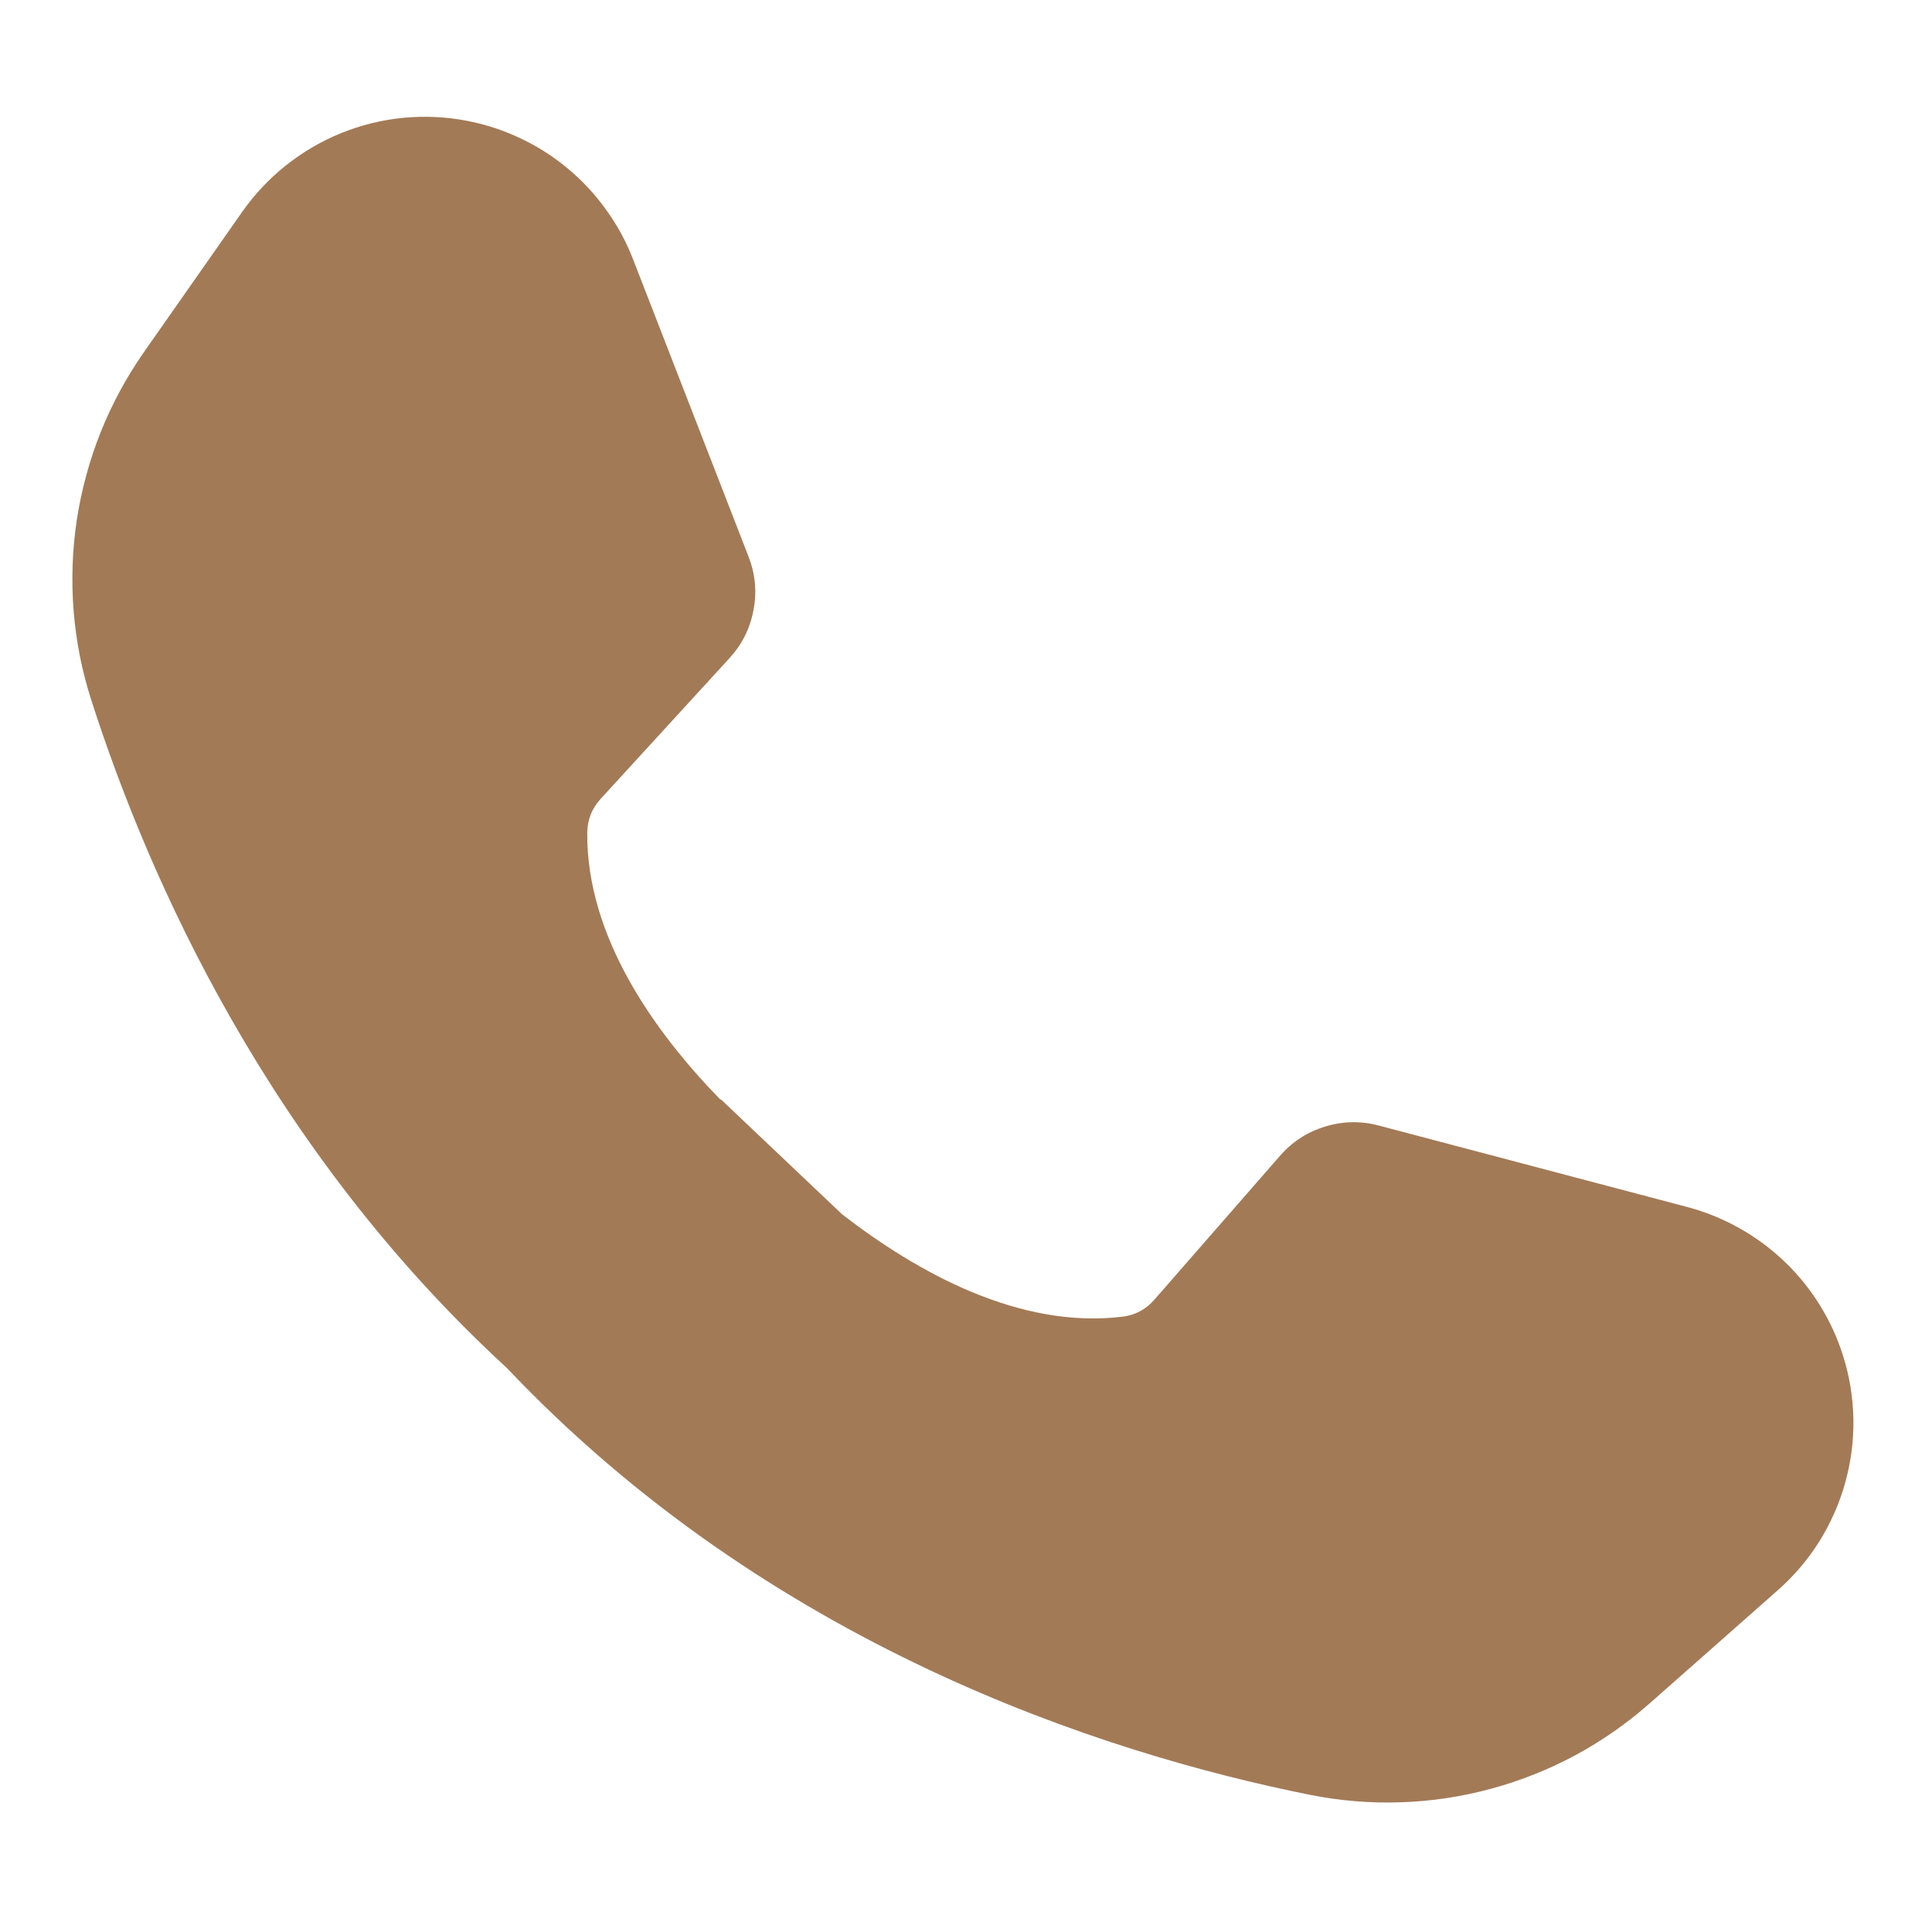 <svg xmlns="http://www.w3.org/2000/svg" xmlns:xlink="http://www.w3.org/1999/xlink" width="100" zoomAndPan="magnify" viewBox="0 0 75 75" height="100" preserveAspectRatio="xMidYMid meet" version="1.2"><defs><clipPath id="3a68749194"><path d="M 2.074 4.023 L 72 4.023 L 72 70 L 2.074 70 Z M 2.074 4.023 "/></clipPath></defs><g id="20b8dd68f0"><g clip-rule="nonzero" clip-path="url(#3a68749194)"><path style=" stroke:none;fill-rule:nonzero;fill:#a37a56;fill-opacity:1;" d="M 65.496 46.855 L 53.516 43.691 C 52.82 43.508 52.125 43.523 51.438 43.734 C 50.746 43.945 50.164 44.324 49.691 44.867 L 44.82 50.445 C 44.492 50.828 44.078 51.051 43.578 51.113 C 39.582 51.602 35.621 49.406 32.688 47.137 L 27.984 42.676 L 27.969 42.691 C 25.383 40.035 22.762 36.344 22.797 32.32 C 22.805 31.816 22.98 31.379 23.32 31.008 L 28.32 25.547 C 28.809 25.012 29.117 24.395 29.25 23.684 C 29.387 22.973 29.32 22.285 29.059 21.609 L 24.574 10.062 C 24.309 9.379 23.961 8.738 23.531 8.145 C 23.105 7.547 22.609 7.016 22.047 6.547 C 21.48 6.074 20.871 5.684 20.207 5.371 C 19.543 5.055 18.852 4.828 18.133 4.691 C 17.312 4.531 16.484 4.496 15.652 4.574 C 14.82 4.656 14.016 4.855 13.242 5.168 C 12.465 5.484 11.754 5.902 11.098 6.422 C 10.445 6.941 9.879 7.547 9.398 8.23 L 5.586 13.672 C 4.906 14.645 4.348 15.68 3.906 16.781 C 3.469 17.883 3.16 19.02 2.98 20.191 C 2.805 21.363 2.766 22.539 2.859 23.723 C 2.953 24.902 3.184 26.059 3.547 27.188 C 5.797 34.191 10.453 44.625 19.676 53.105 C 29.855 63.844 42.711 68.039 50.855 69.676 C 52.016 69.906 53.188 70.004 54.371 69.965 C 55.555 69.926 56.719 69.754 57.859 69.445 C 59.004 69.137 60.098 68.703 61.141 68.145 C 62.184 67.582 63.148 66.91 64.035 66.129 L 69.016 61.73 C 69.645 61.176 70.18 60.547 70.625 59.84 C 71.066 59.129 71.402 58.375 71.629 57.566 C 71.852 56.762 71.961 55.941 71.949 55.105 C 71.934 54.27 71.805 53.453 71.555 52.656 C 71.336 51.953 71.035 51.293 70.648 50.668 C 70.262 50.047 69.805 49.48 69.273 48.973 C 68.746 48.469 68.16 48.035 67.52 47.676 C 66.879 47.316 66.207 47.043 65.496 46.855 Z M 65.496 46.855 "/></g></g></svg>